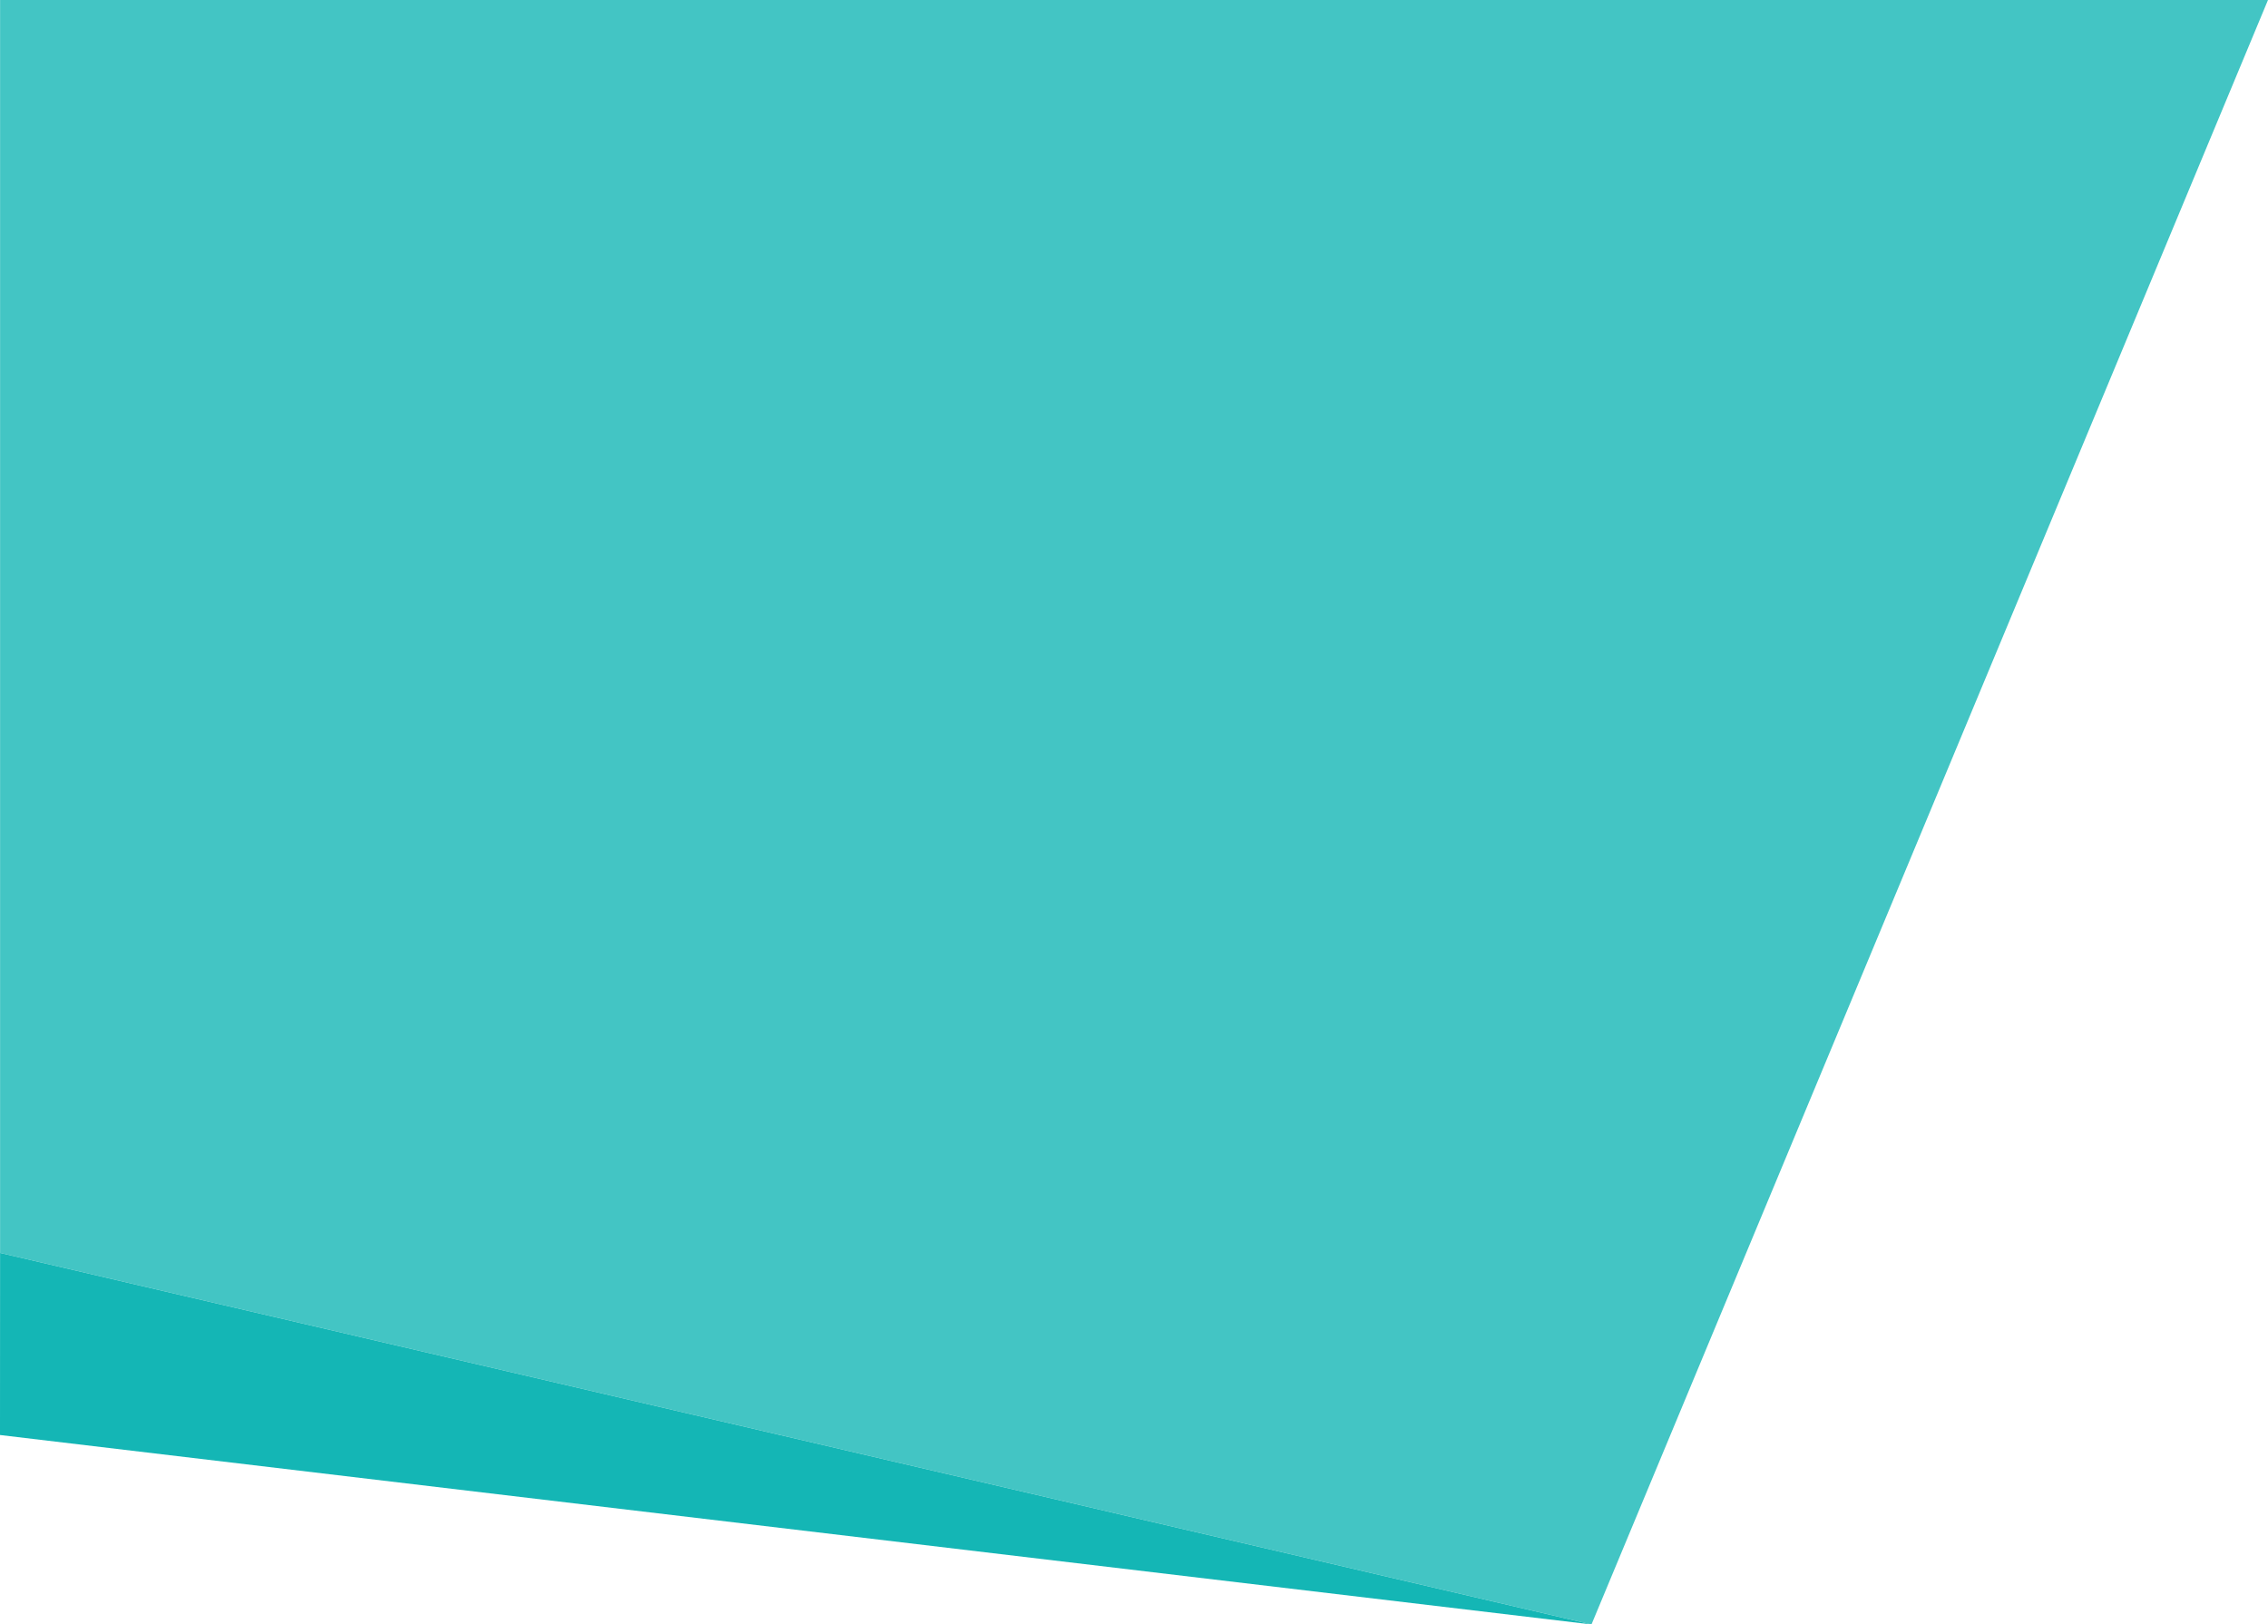 <?xml version="1.0" encoding="UTF-8"?> <svg xmlns="http://www.w3.org/2000/svg" id="fondo-hero-rosa-02" width="606.801" height="434.59" viewBox="0 0 606.801 434.59"><path id="Trazado_9" data-name="Trazado 9" d="M606.8,0l-181,434.59L.02,335.19V0Z" fill="#14b6b5" opacity="0.8"></path><path id="Trazado_10" data-name="Trazado 10" d="M.02,335.19l425.78,99.4L0,383.91Z" fill="#14b6b5"></path></svg> 